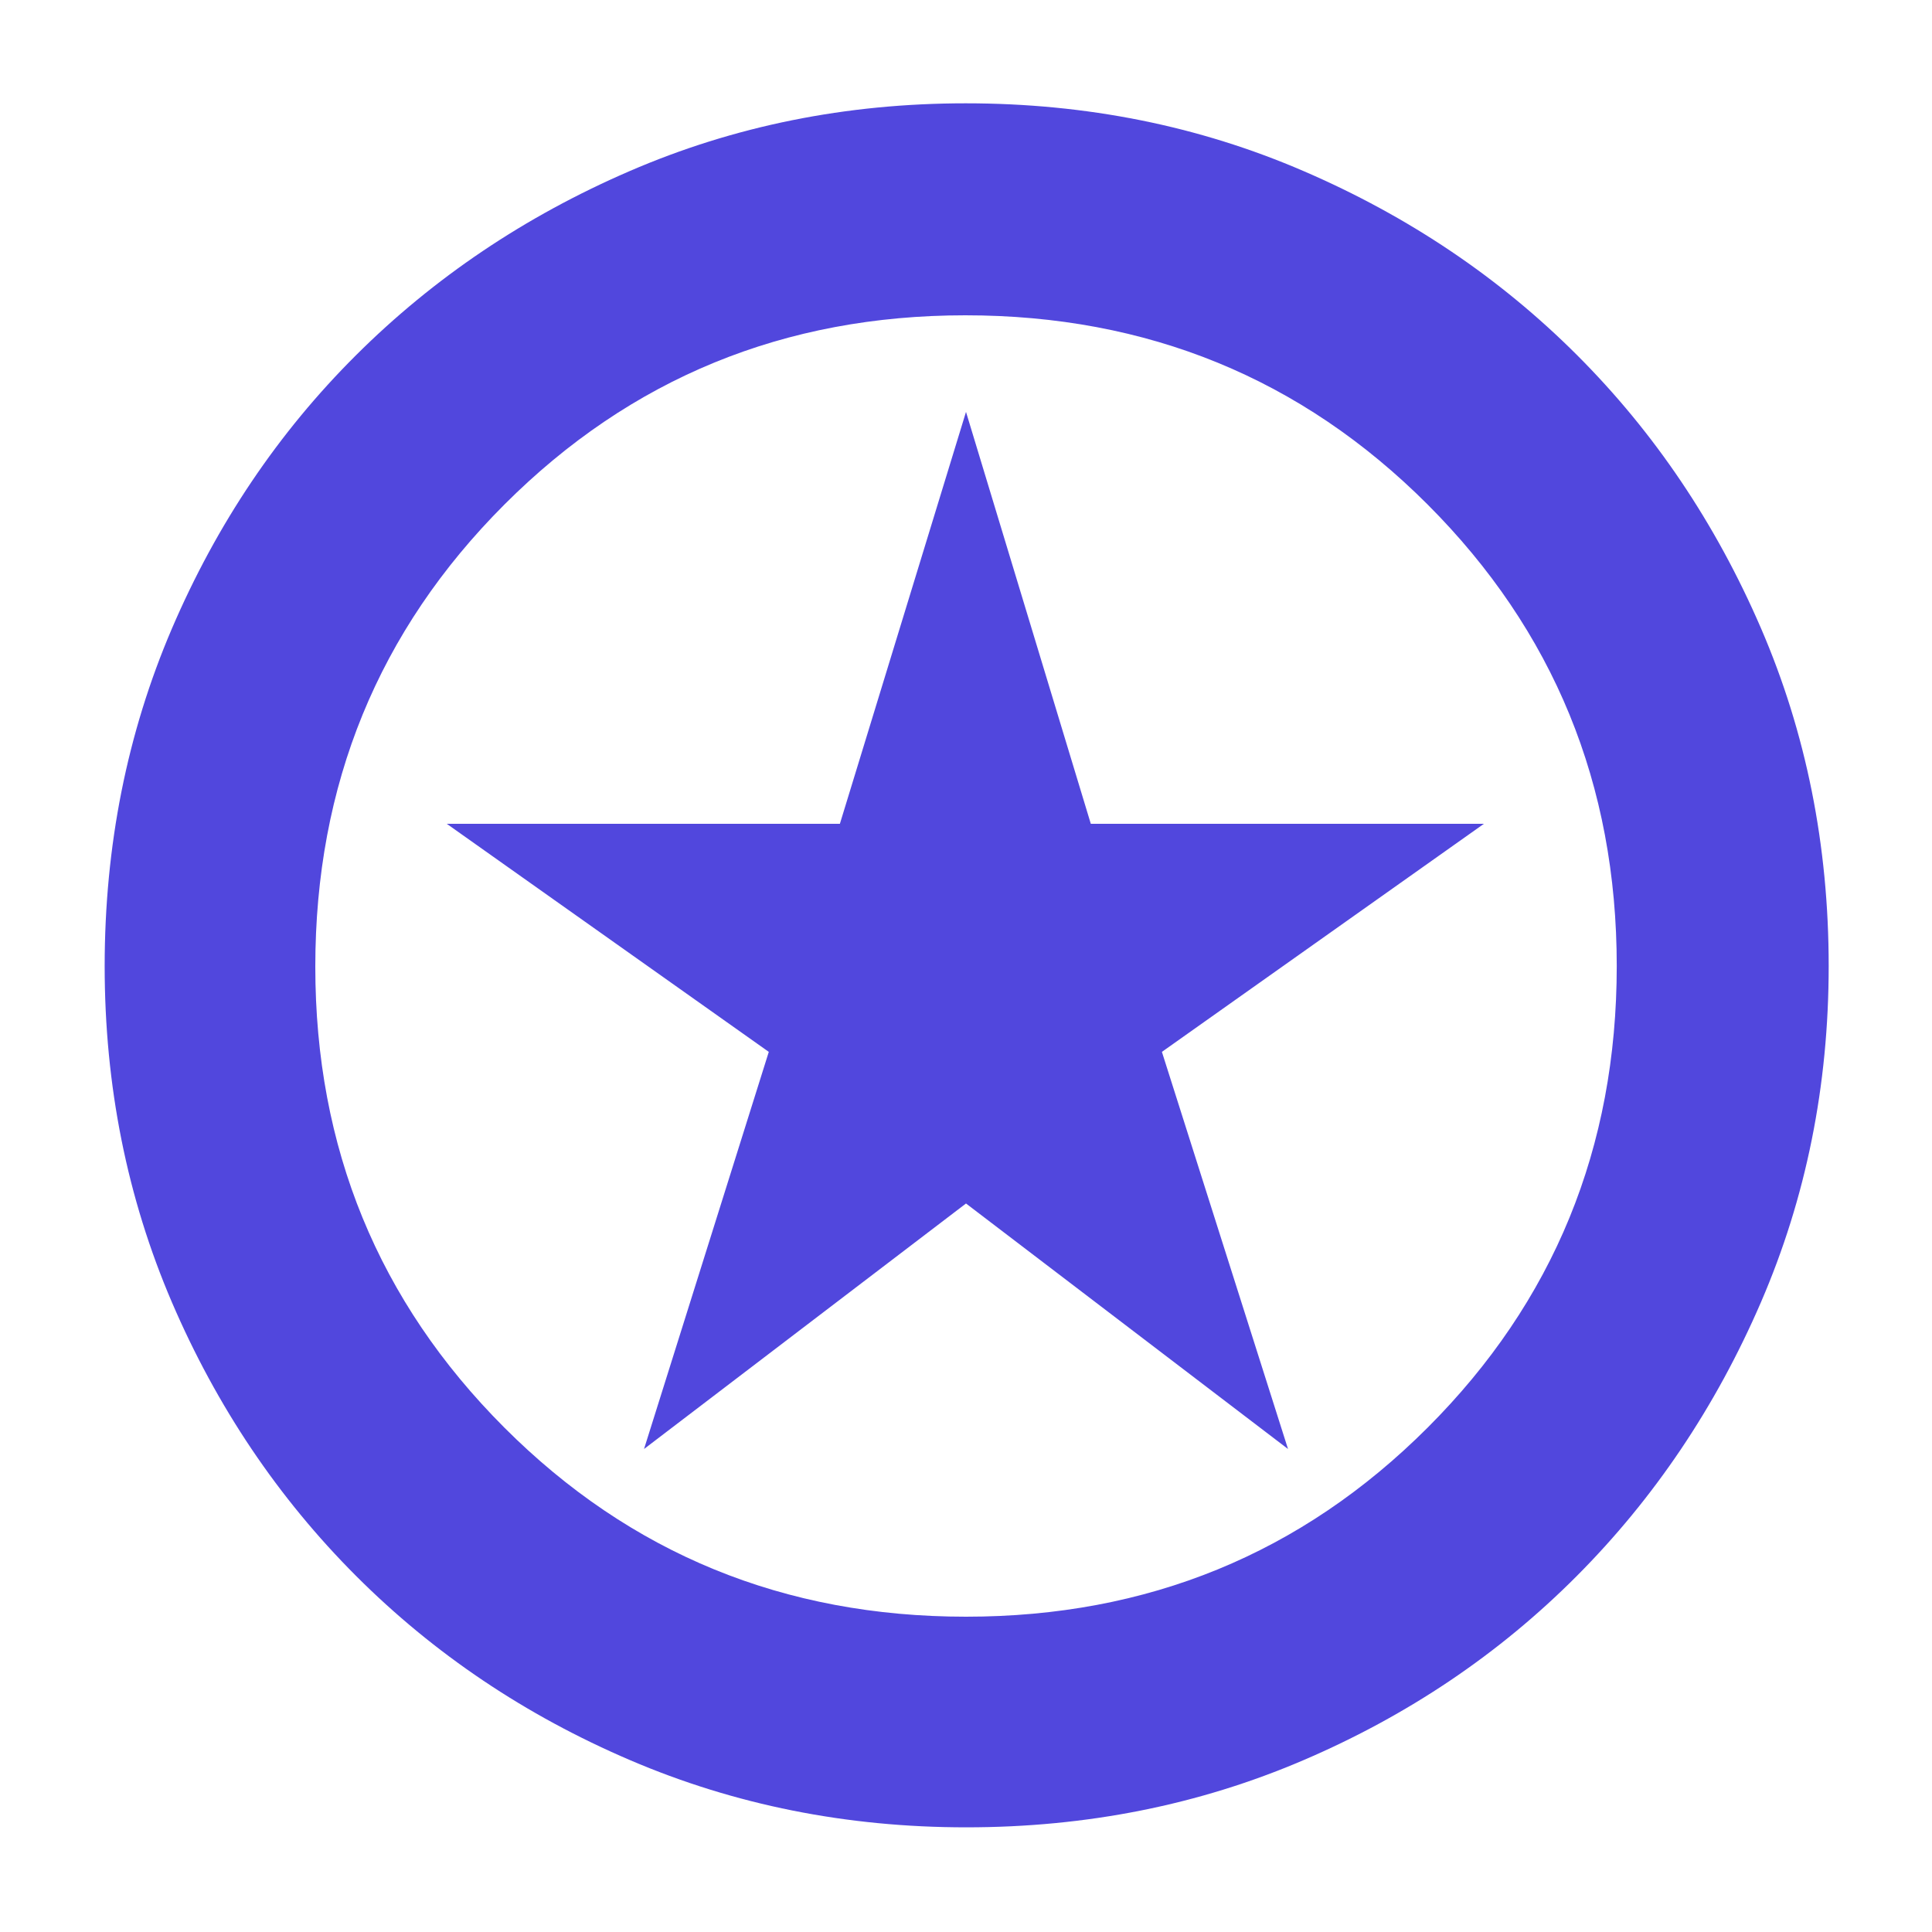 <svg width="40" height="40" viewBox="0 0 40 40" fill="none" xmlns="http://www.w3.org/2000/svg">
<path d="M13.334 30L20 24.917L26.667 30L24.056 21.778L30.723 17.056H22.584L20 8.528L17.389 17.056H9.25L15.917 21.778L13.334 30ZM20.004 37.833C17.529 37.833 15.209 37.369 13.043 36.441C10.876 35.513 8.986 34.242 7.372 32.628C5.759 31.014 4.488 29.125 3.559 26.962C2.631 24.798 2.167 22.479 2.167 20.004C2.167 17.511 2.631 15.181 3.559 13.014C4.488 10.848 5.757 8.962 7.368 7.357C8.979 5.751 10.867 4.48 13.032 3.544C15.197 2.607 17.518 2.139 19.994 2.139C22.489 2.139 24.821 2.606 26.989 3.542C29.158 4.477 31.044 5.746 32.648 7.349C34.252 8.952 35.522 10.837 36.458 13.004C37.394 15.171 37.861 17.503 37.861 20C37.861 22.477 37.393 24.799 36.457 26.965C35.52 29.131 34.249 31.02 32.644 32.631C31.038 34.243 29.154 35.513 26.99 36.441C24.826 37.369 22.497 37.833 20.004 37.833ZM20 33.472C23.76 33.472 26.945 32.168 29.556 29.559C32.167 26.95 33.473 23.764 33.473 20C33.473 16.241 32.167 13.056 29.556 10.444C26.945 7.833 23.755 6.528 19.986 6.528C16.236 6.528 13.056 7.833 10.445 10.444C7.834 13.056 6.528 16.245 6.528 20.014C6.528 23.764 7.832 26.945 10.441 29.556C13.05 32.167 16.236 33.472 20 33.472Z" fill="#5147DD"/>
</svg>
